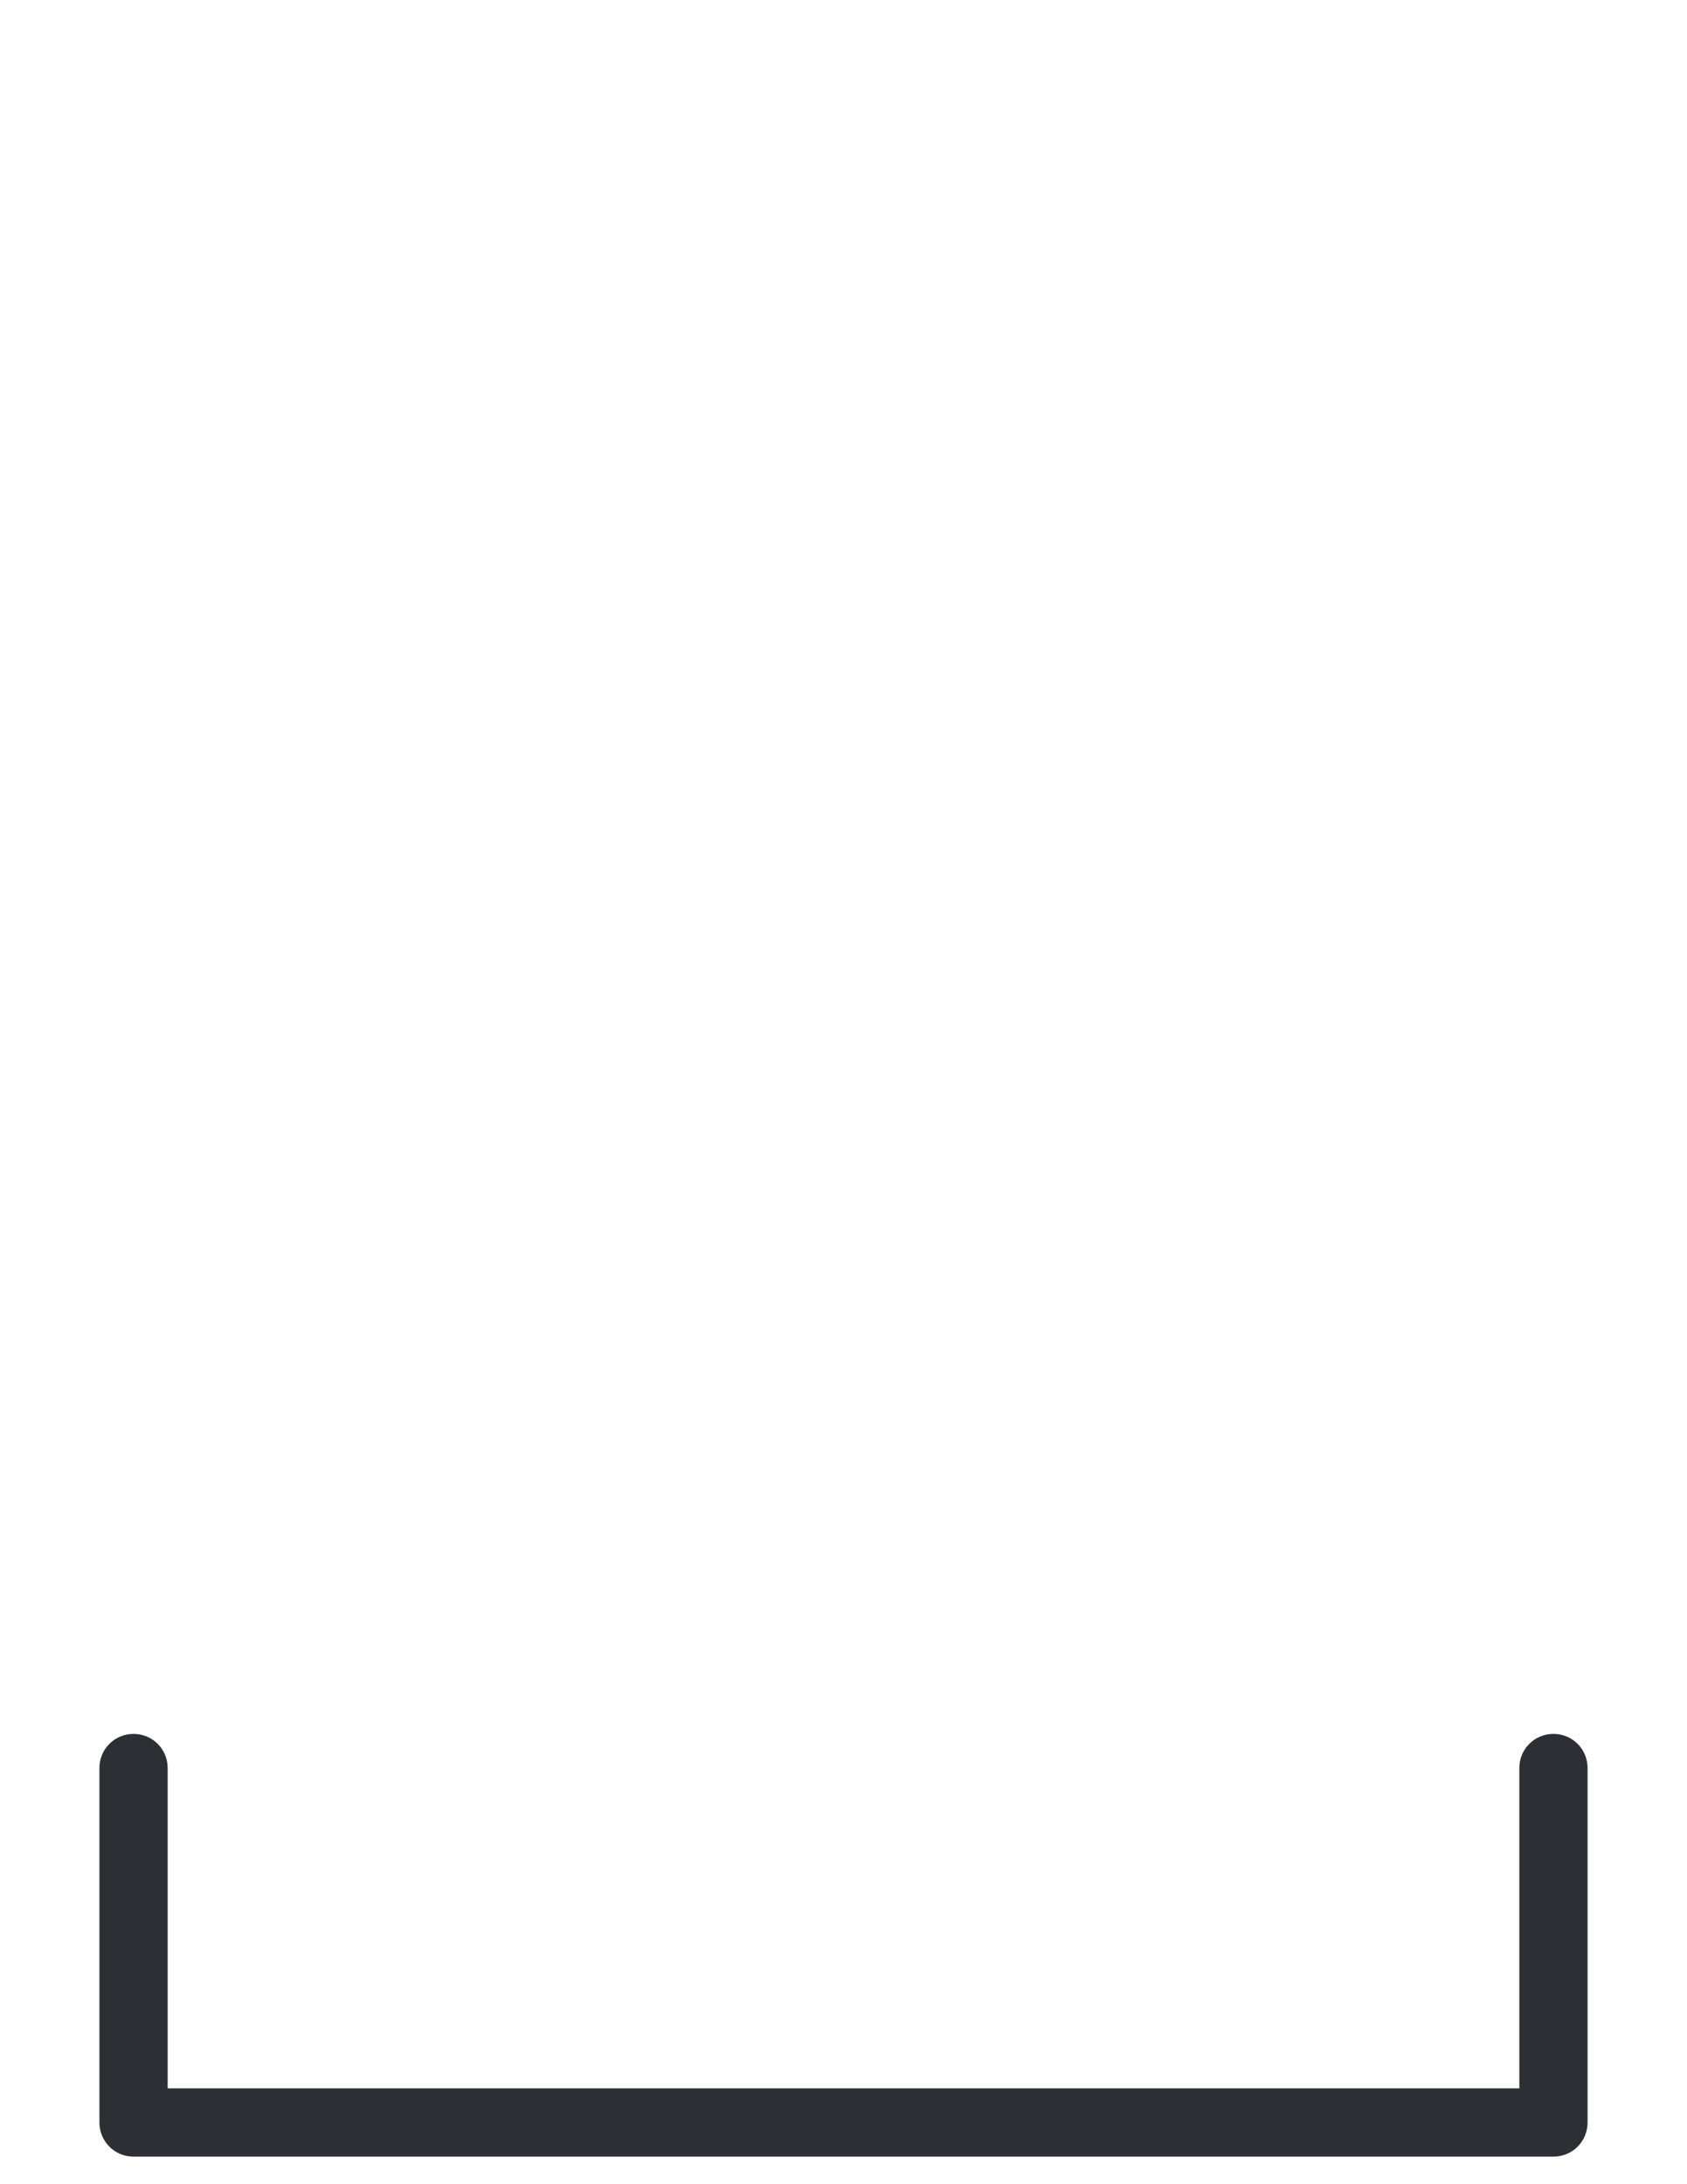 <?xml version="1.0" encoding="utf-8"?>
<!DOCTYPE svg PUBLIC "-//W3C//DTD SVG 1.1//EN" "http://www.w3.org/Graphics/SVG/1.1/DTD/svg11.dtd">
<svg version="1.1" id="Layer_1" xmlns="http://www.w3.org/2000/svg" xmlns:xlink="http://www.w3.org/1999/xlink" x="0px" y="0px"
	 width="612px" height="792px" viewBox="0 0 612 792" enable-background="new 0 0 612 792" xml:space="preserve">
<path fill="#2C2F33" d="M48.447,628.719c-6.876,0-12.377,5.501-12.377,12.377v128.526c0,6.877,5.501,12.378,12.377,12.378h515.105
	c6.876,0,12.377-5.501,12.377-12.378V641.096c0-6.876-5.501-12.377-12.377-12.377c-6.877,0-12.378,5.501-12.378,12.377v116.149
	H60.825V641.096C60.825,634.22,55.324,628.719,48.447,628.719z"/>
</svg>
